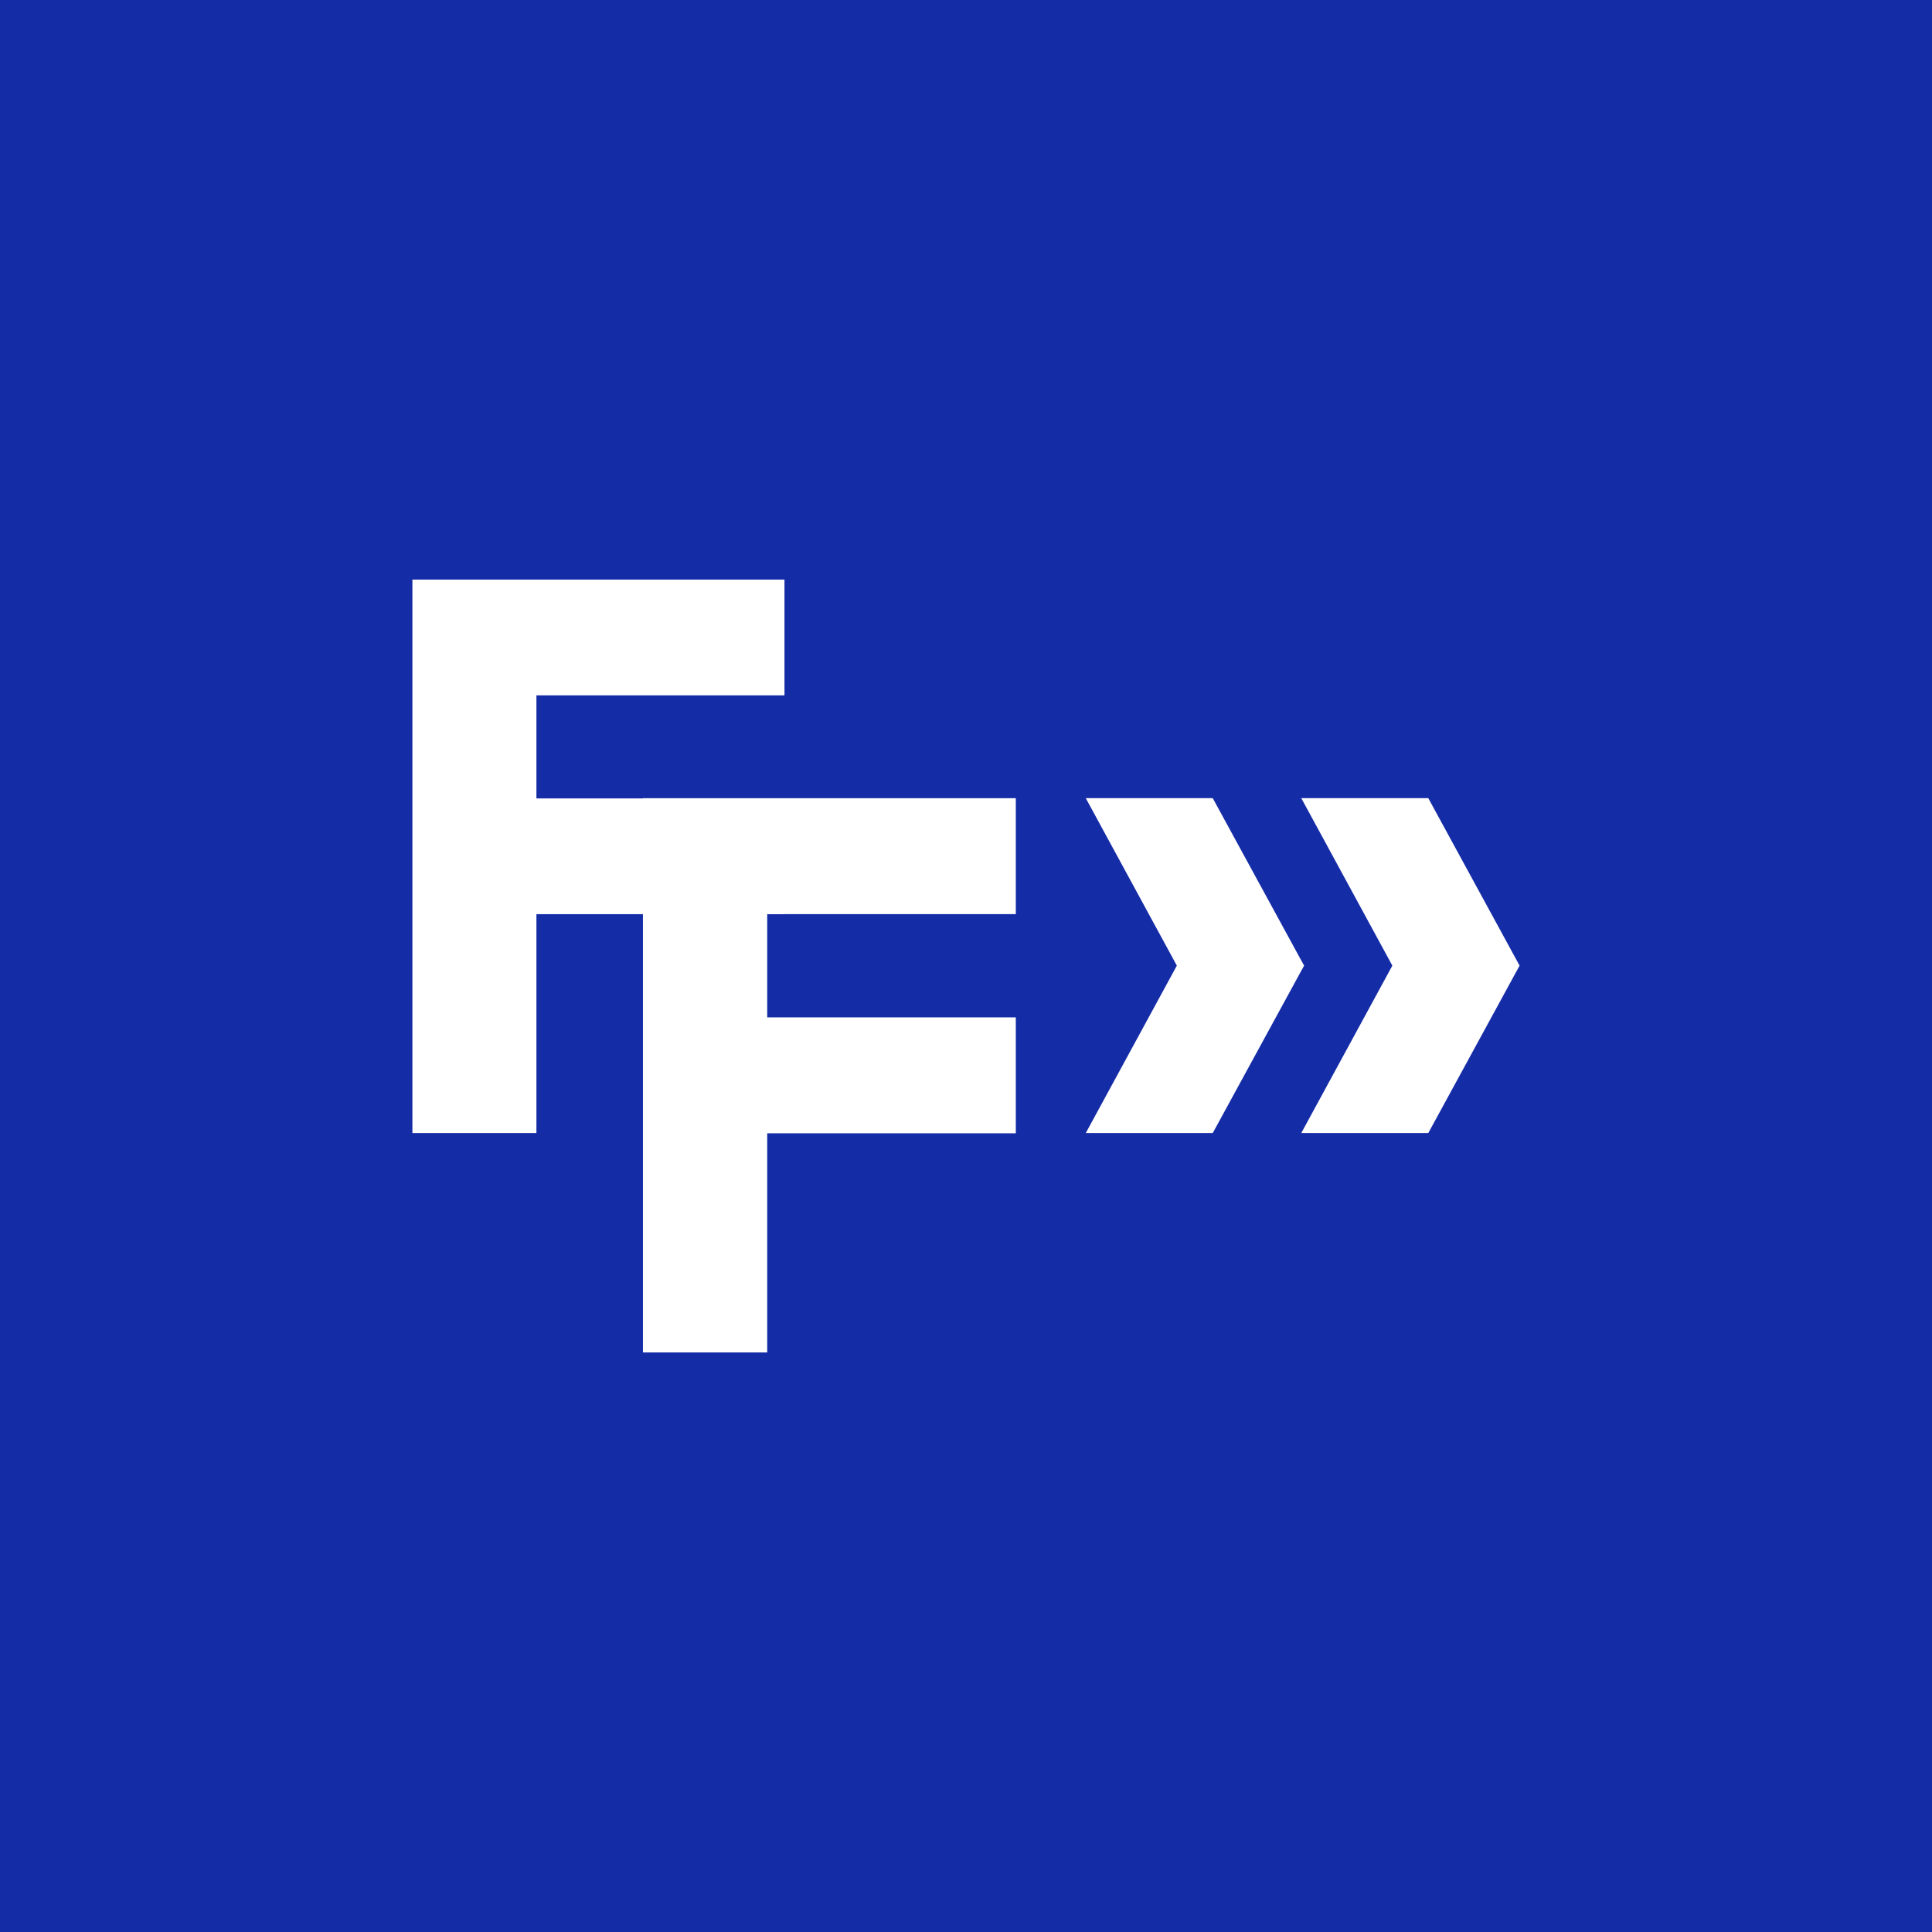 <svg width="46" height="46" viewBox="0 0 46 46" fill="none" xmlns="http://www.w3.org/2000/svg">
<rect width="46" height="46" fill="#152CA7"/>
<path d="M33.151 22.991L30.983 19.004H34.007L36.115 22.871L36.181 22.991L36.115 23.111L34.007 26.977H30.983L33.151 22.991ZM28.02 22.991L25.852 19.004H28.875L30.984 22.871L31.051 22.991L30.984 23.111L28.875 26.977H25.852L28.02 22.991Z" fill="white"/>
<path d="M9.819 13.8H18.678V16.556H12.772V19.01H18.678V21.766H12.772V26.977H9.819V13.8Z" fill="white"/>
<path d="M15.308 19.005H24.186V21.765H18.267V24.223H24.186V26.983H18.267V32.201H15.308V19.005Z" fill="white"/>
</svg>
